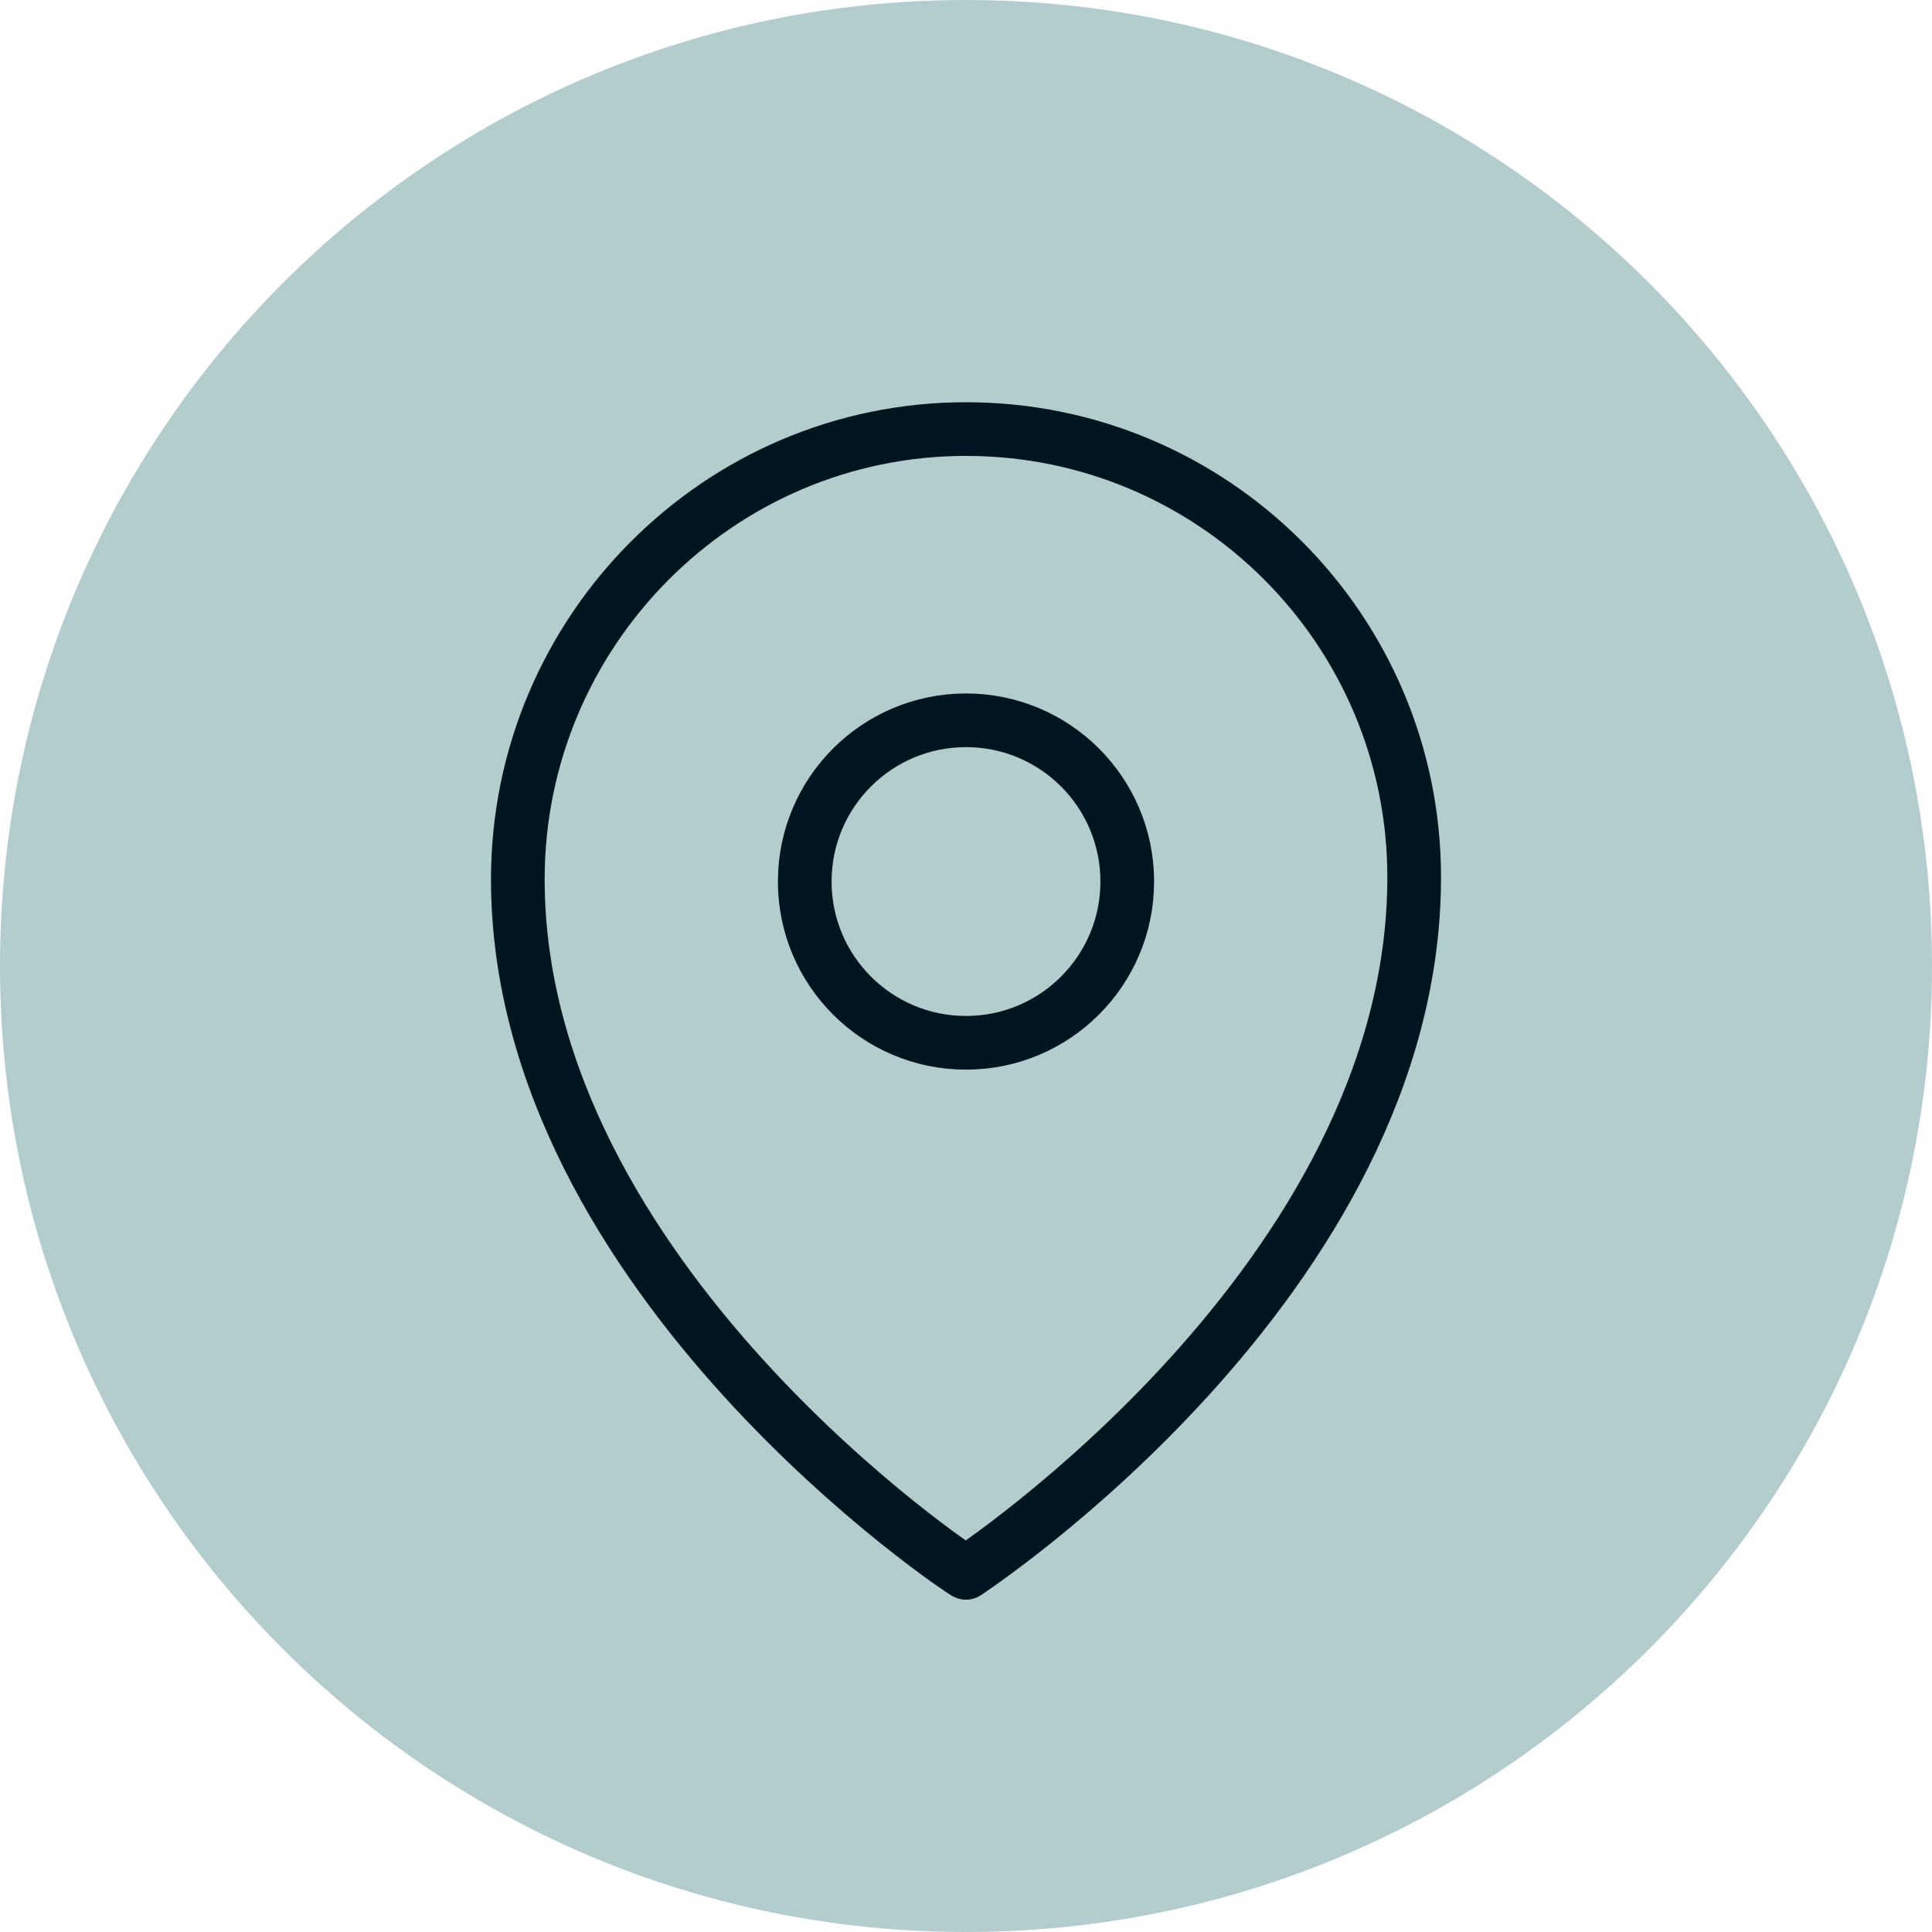 <?xml version="1.0" encoding="UTF-8"?>
<svg id="uuid-f05aa8a8-30b3-42ad-956d-85c6c99c1602" data-name="Ebene 2" xmlns="http://www.w3.org/2000/svg" width="107.998" height="107.998" viewBox="0 0 107.998 107.998">
  <g id="uuid-3cf79e71-2523-4f8c-b5ed-795c19f6b24f" data-name="Ebene 1">
    <path d="M53.999,107.998c29.823,0,53.999-24.176,53.999-53.999S83.822,0,53.999,0,0,24.176,0,53.999s24.176,53.999,53.999,53.999" style="fill: #b3cdce;"/>
    <g>
      <path d="M53.999,23.985c13.836,0,25.053,11.216,25.053,25.053,0,22.491-25.053,38.884-25.053,38.884,.173,.198-25.053-16.393-25.053-38.773,0-13.836,11.216-25.164,25.053-25.164" style="fill: none; stroke: #011520; stroke-linejoin: round; stroke-width: 3px;"/>
      <circle cx="53.999" cy="49.278" r="9.014" style="fill: none; stroke: #011520; stroke-linejoin: round; stroke-width: 3px;"/>
    </g>
  </g>
</svg>